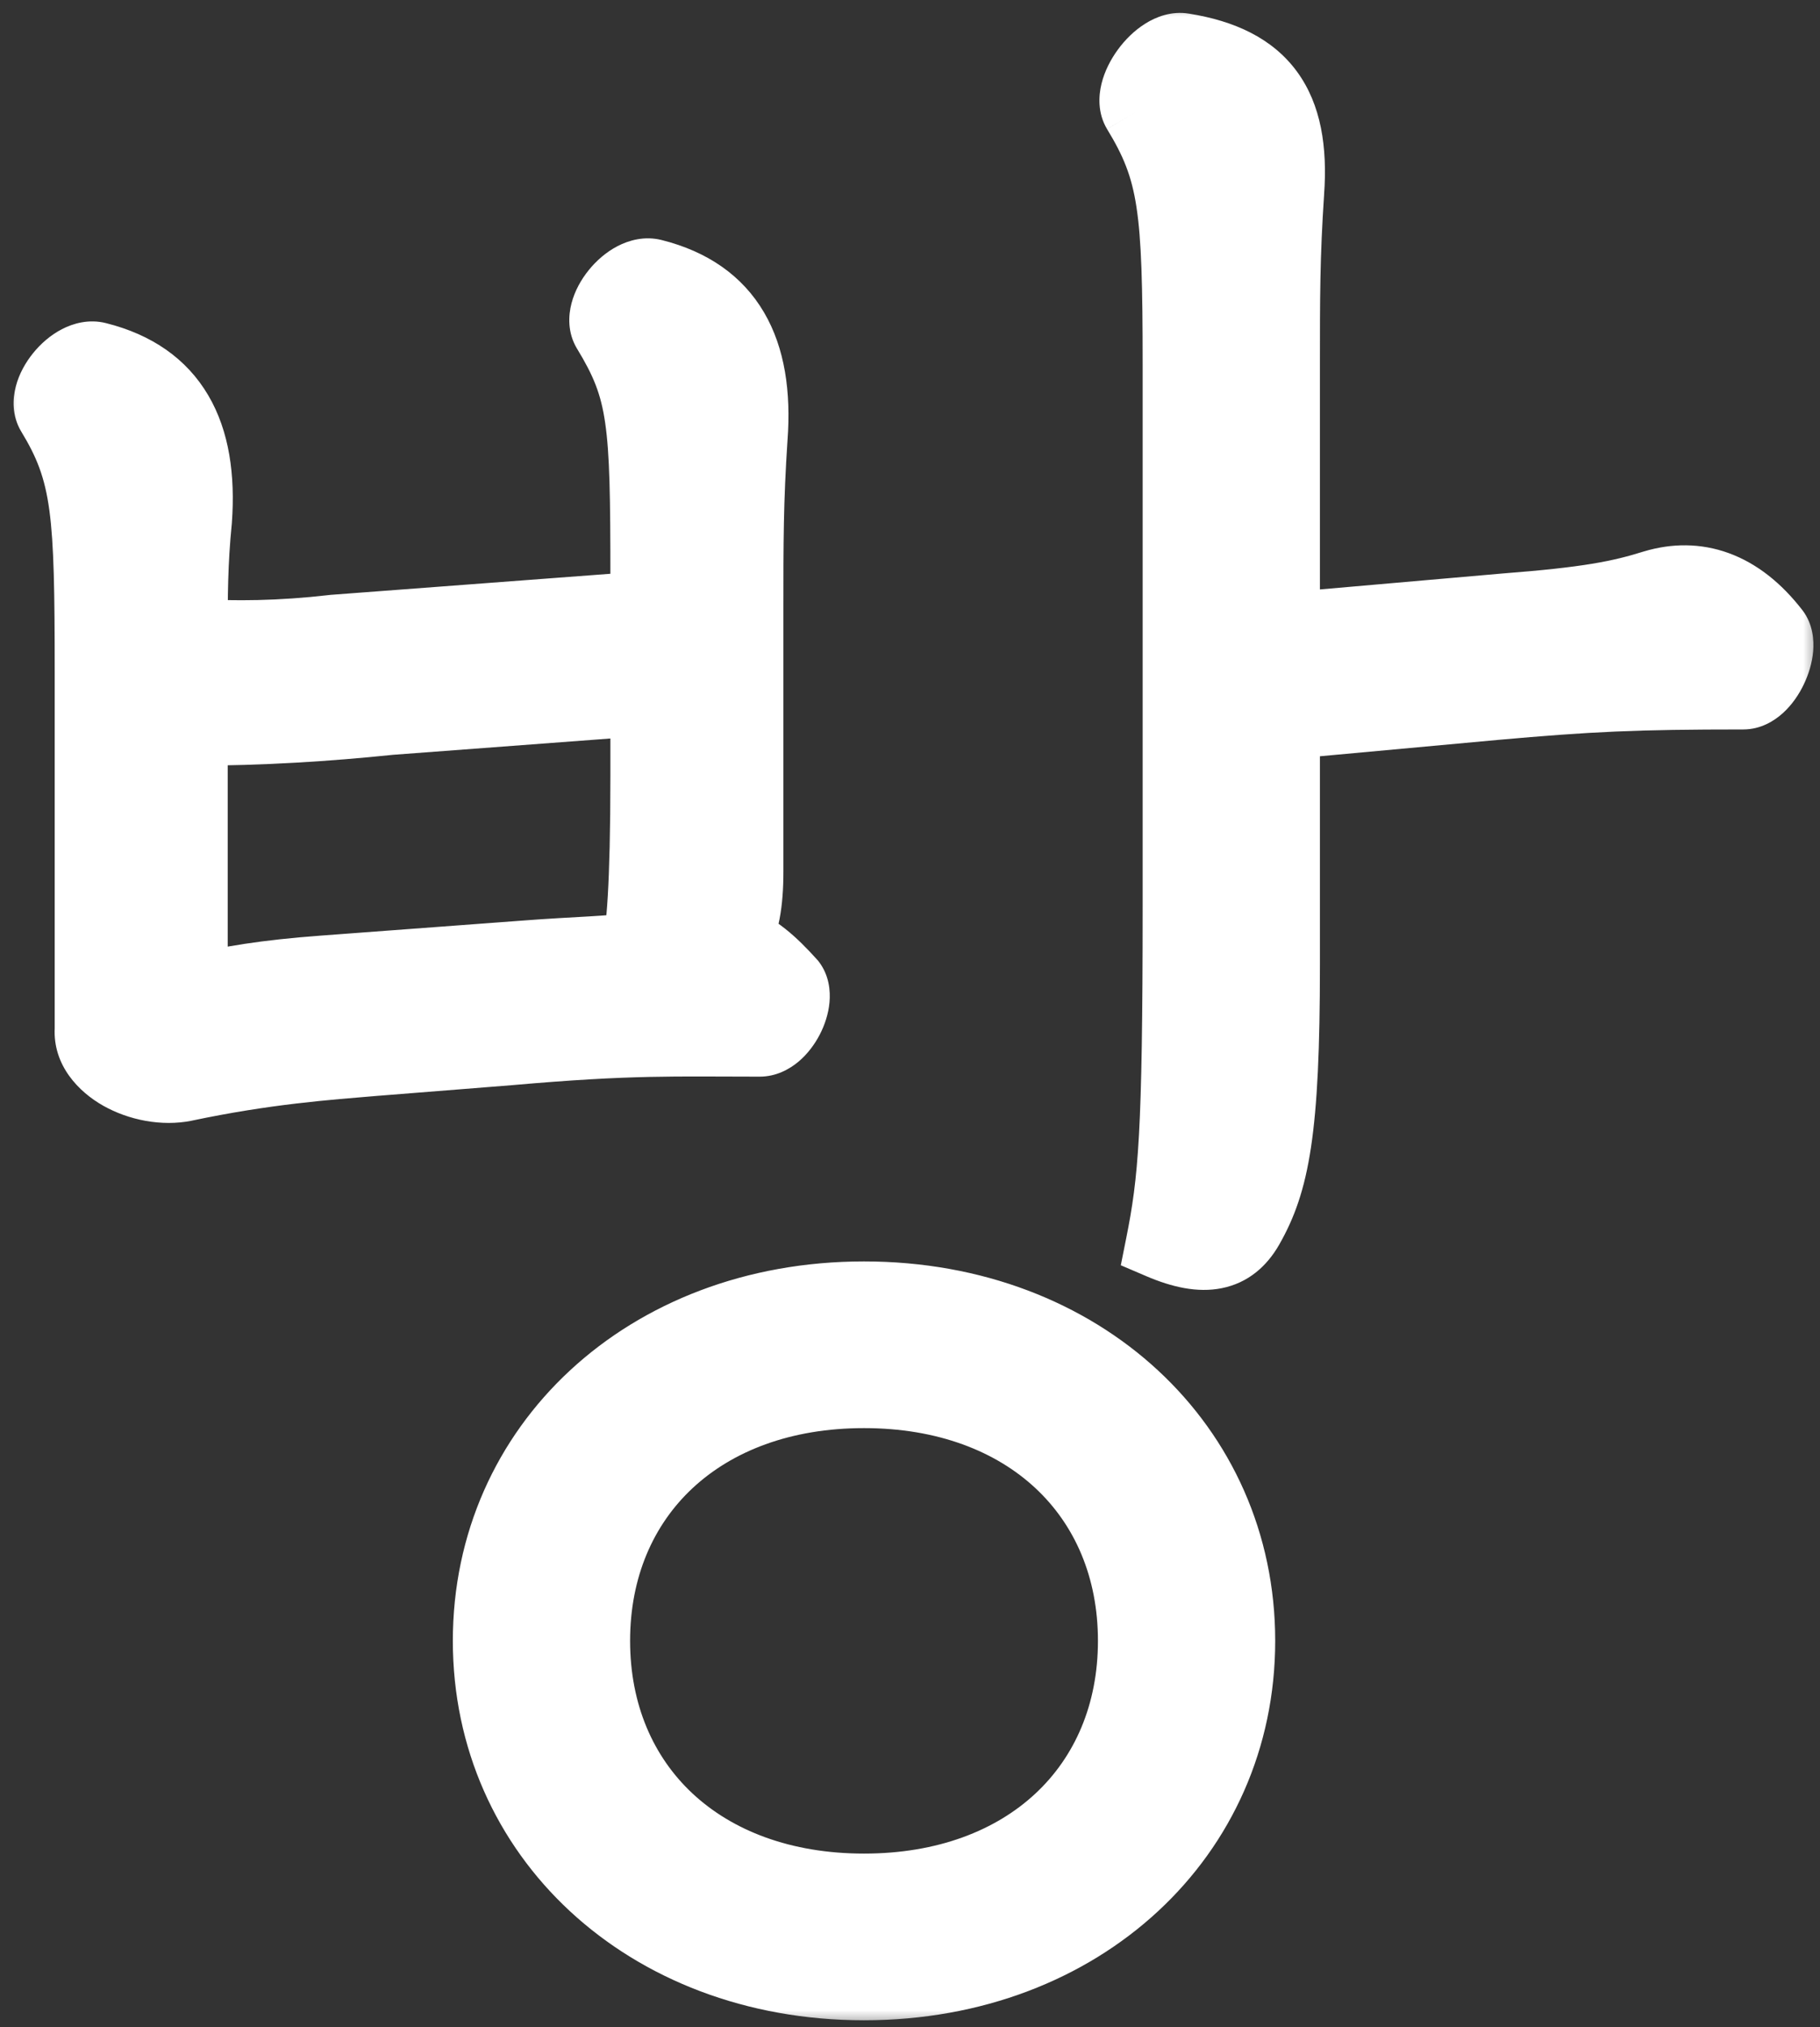<svg width="53" height="59" viewBox="0 0 53 59" fill="none" xmlns="http://www.w3.org/2000/svg">
<rect x="0" y="0" width="53" height="59" fill="#333333" stroke="none"/>
<mask id="path-1-outside-1_811_5755" maskUnits="userSpaceOnUse" x="0" y="0" width="53" height="59" fill="black">
<rect fill="white" width="53" height="59"/>
<path d="M33.779 36.228C34.151 34.368 34.275 33.004 34.275 26.37V10.622C34.275 6.034 34.151 4.98 33.097 3.244C32.725 2.624 33.717 1.26 34.461 1.384C36.817 1.756 37.747 3.058 37.561 5.6C37.437 7.46 37.437 8.638 37.437 10.684V18.248L43.823 17.69C46.241 17.504 47.171 17.318 48.163 17.008C49.403 16.636 50.643 17.008 51.697 18.372C52.069 18.868 51.449 20.232 50.767 20.232C47.605 20.232 46.303 20.294 43.513 20.542L37.437 21.1V28.106C37.437 32.942 37.127 34.43 36.383 35.732C35.887 36.6 35.081 36.786 33.779 36.228ZM5.383 31.64C4.143 31.888 2.531 31.082 2.593 29.966V19.55C2.593 14.962 2.531 13.784 1.477 12.048C1.105 11.428 2.097 10.188 2.841 10.374C5.073 10.932 5.941 12.606 5.755 15.148C5.631 16.388 5.631 17.38 5.631 18.434C6.871 18.496 8.111 18.496 9.723 18.31L18.775 17.628V16.822C18.775 12.234 18.713 11.366 17.659 9.63C17.287 9.01 18.279 7.77 19.023 7.956C21.255 8.514 22.123 10.188 21.937 12.73C21.813 14.59 21.813 15.768 21.813 17.814V25.378C21.813 26.308 21.689 26.928 21.441 27.362C21.999 27.548 22.495 27.982 23.053 28.602C23.425 29.098 22.805 30.338 22.123 30.338C19.643 30.338 18.403 30.276 14.869 30.586L10.963 30.896C9.475 31.02 7.739 31.144 5.383 31.64ZM9.413 28.23L15.241 27.796C16.853 27.672 17.783 27.672 18.527 27.548C18.651 27.176 18.775 25.812 18.775 22.588V20.418L11.335 20.976C9.537 21.162 7.615 21.286 5.631 21.286V28.788C6.623 28.54 7.739 28.354 9.413 28.23ZM25.161 57.804C18.775 57.804 14.187 53.402 14.187 47.76C14.187 42.118 18.775 37.716 25.161 37.716C31.547 37.716 36.135 42.118 36.135 47.76C36.135 53.402 31.547 57.804 25.161 57.804ZM25.161 54.952C29.873 54.952 32.973 51.976 32.973 47.76C32.973 43.544 29.873 40.568 25.161 40.568C20.449 40.568 17.349 43.544 17.349 47.76C17.349 51.976 20.449 54.952 25.161 54.952Z"/>
</mask>
<path d="M33.779 36.228C34.151 34.368 34.275 33.004 34.275 26.37V10.622C34.275 6.034 34.151 4.98 33.097 3.244C32.725 2.624 33.717 1.26 34.461 1.384C36.817 1.756 37.747 3.058 37.561 5.6C37.437 7.46 37.437 8.638 37.437 10.684V18.248L43.823 17.69C46.241 17.504 47.171 17.318 48.163 17.008C49.403 16.636 50.643 17.008 51.697 18.372C52.069 18.868 51.449 20.232 50.767 20.232C47.605 20.232 46.303 20.294 43.513 20.542L37.437 21.1V28.106C37.437 32.942 37.127 34.43 36.383 35.732C35.887 36.6 35.081 36.786 33.779 36.228ZM5.383 31.64C4.143 31.888 2.531 31.082 2.593 29.966V19.55C2.593 14.962 2.531 13.784 1.477 12.048C1.105 11.428 2.097 10.188 2.841 10.374C5.073 10.932 5.941 12.606 5.755 15.148C5.631 16.388 5.631 17.38 5.631 18.434C6.871 18.496 8.111 18.496 9.723 18.31L18.775 17.628V16.822C18.775 12.234 18.713 11.366 17.659 9.63C17.287 9.01 18.279 7.77 19.023 7.956C21.255 8.514 22.123 10.188 21.937 12.73C21.813 14.59 21.813 15.768 21.813 17.814V25.378C21.813 26.308 21.689 26.928 21.441 27.362C21.999 27.548 22.495 27.982 23.053 28.602C23.425 29.098 22.805 30.338 22.123 30.338C19.643 30.338 18.403 30.276 14.869 30.586L10.963 30.896C9.475 31.02 7.739 31.144 5.383 31.64ZM9.413 28.23L15.241 27.796C16.853 27.672 17.783 27.672 18.527 27.548C18.651 27.176 18.775 25.812 18.775 22.588V20.418L11.335 20.976C9.537 21.162 7.615 21.286 5.631 21.286V28.788C6.623 28.54 7.739 28.354 9.413 28.23ZM25.161 57.804C18.775 57.804 14.187 53.402 14.187 47.76C14.187 42.118 18.775 37.716 25.161 37.716C31.547 37.716 36.135 42.118 36.135 47.76C36.135 53.402 31.547 57.804 25.161 57.804ZM25.161 54.952C29.873 54.952 32.973 51.976 32.973 47.76C32.973 43.544 29.873 40.568 25.161 40.568C20.449 40.568 17.349 43.544 17.349 47.76C17.349 51.976 20.449 54.952 25.161 54.952Z" fill="white"/>
<path d="M33.779 36.228L32.798 36.032L32.639 36.828L33.385 37.147L33.779 36.228ZM33.097 3.244L32.239 3.759L32.242 3.763L33.097 3.244ZM34.461 1.384L34.296 2.37L34.305 2.372L34.461 1.384ZM37.561 5.6L36.563 5.527L36.563 5.533L37.561 5.6ZM37.437 18.248H36.437V19.339L37.524 19.244L37.437 18.248ZM43.823 17.69L43.746 16.693L43.736 16.694L43.823 17.69ZM48.163 17.008L47.875 16.05L47.864 16.053L48.163 17.008ZM51.697 18.372L52.497 17.772L52.492 17.766L52.488 17.761L51.697 18.372ZM43.513 20.542L43.424 19.546L43.421 19.546L43.513 20.542ZM37.437 21.1L37.345 20.104L36.437 20.188V21.1H37.437ZM36.383 35.732L35.514 35.236L36.383 35.732ZM5.383 31.64L5.579 32.621L5.589 32.618L5.383 31.64ZM2.593 29.966L3.591 30.021L3.593 29.994V29.966H2.593ZM1.477 12.048L0.619 12.562L0.622 12.567L1.477 12.048ZM2.841 10.374L2.598 11.344H2.598L2.841 10.374ZM5.755 15.148L6.75 15.248L6.751 15.234L6.752 15.221L5.755 15.148ZM5.631 18.434H4.631V19.385L5.581 19.433L5.631 18.434ZM9.723 18.31L9.648 17.313L9.628 17.314L9.608 17.317L9.723 18.31ZM18.775 17.628L18.85 18.625L19.775 18.555V17.628H18.775ZM17.659 9.63L16.801 10.145L16.804 10.149L17.659 9.63ZM19.023 7.956L19.265 6.986L19.265 6.986L19.023 7.956ZM21.937 12.73L20.939 12.657L20.939 12.664L21.937 12.73ZM21.441 27.362L20.572 26.866L19.967 27.925L21.125 28.311L21.441 27.362ZM23.053 28.602L23.853 28.002L23.826 27.966L23.796 27.933L23.053 28.602ZM14.869 30.586L14.948 31.583L14.956 31.582L14.869 30.586ZM10.963 30.896L10.884 29.899L10.88 29.899L10.963 30.896ZM9.413 28.23L9.487 29.227L9.487 29.227L9.413 28.23ZM15.241 27.796L15.315 28.793L15.317 28.793L15.241 27.796ZM18.527 27.548L18.691 28.534L19.285 28.435L19.475 27.864L18.527 27.548ZM18.775 20.418H19.775V19.34L18.7 19.421L18.775 20.418ZM11.335 20.976L11.26 19.979L11.246 19.98L11.232 19.981L11.335 20.976ZM5.631 21.286V20.286H4.631V21.286H5.631ZM5.631 28.788H4.631V30.069L5.873 29.758L5.631 28.788ZM33.779 36.228L34.759 36.424C35.153 34.455 35.275 32.999 35.275 26.37H34.275H33.275C33.275 33.009 33.148 34.281 32.798 36.032L33.779 36.228ZM34.275 26.37H35.275V10.622H34.275H33.275V26.37H34.275ZM34.275 10.622H35.275C35.275 8.345 35.246 6.855 35.069 5.711C34.883 4.503 34.533 3.683 33.952 2.725L33.097 3.244L32.242 3.763C32.715 4.541 32.954 5.116 33.093 6.016C33.242 6.98 33.275 8.311 33.275 10.622H34.275ZM33.097 3.244L33.954 2.729C34.049 2.887 34.001 2.988 34.019 2.913C34.034 2.852 34.08 2.745 34.168 2.625C34.255 2.506 34.347 2.423 34.412 2.383C34.488 2.335 34.44 2.394 34.296 2.37L34.461 1.384L34.625 0.398C34.11 0.312 33.658 0.495 33.351 0.688C33.032 0.887 32.76 1.161 32.553 1.445C32.346 1.728 32.167 2.07 32.077 2.436C31.991 2.787 31.959 3.291 32.239 3.758L33.097 3.244ZM34.461 1.384L34.305 2.372C35.334 2.534 35.865 2.869 36.156 3.268C36.461 3.685 36.648 4.367 36.563 5.527L37.561 5.6L38.558 5.673C38.659 4.291 38.475 3.051 37.772 2.088C37.055 1.108 35.944 0.606 34.617 0.396L34.461 1.384ZM37.561 5.6L36.563 5.533C36.437 7.43 36.437 8.637 36.437 10.684H37.437H38.437C38.437 8.639 38.437 7.49 38.559 5.667L37.561 5.6ZM37.437 10.684H36.437V18.248H37.437H38.437V10.684H37.437ZM37.437 18.248L37.524 19.244L43.91 18.686L43.823 17.69L43.736 16.694L37.35 17.252L37.437 18.248ZM43.823 17.69L43.899 18.687C46.353 18.498 47.367 18.304 48.461 17.962L48.163 17.008L47.864 16.053C46.974 16.332 46.129 16.51 43.746 16.693L43.823 17.69ZM48.163 17.008L48.45 17.966C48.886 17.835 49.284 17.843 49.658 17.979C50.039 18.117 50.467 18.416 50.905 18.983L51.697 18.372L52.488 17.761C51.872 16.964 51.154 16.395 50.341 16.099C49.522 15.801 48.679 15.809 47.875 16.05L48.163 17.008ZM51.697 18.372L50.897 18.972C50.837 18.892 50.818 18.823 50.812 18.794C50.806 18.767 50.81 18.763 50.808 18.789C50.803 18.844 50.78 18.942 50.726 19.055C50.672 19.168 50.612 19.242 50.577 19.273C50.562 19.288 50.565 19.28 50.593 19.267C50.622 19.253 50.682 19.232 50.767 19.232V20.232V21.232C51.276 21.232 51.673 20.981 51.927 20.749C52.189 20.509 52.389 20.212 52.528 19.921C52.668 19.631 52.772 19.295 52.801 18.955C52.827 18.637 52.797 18.172 52.497 17.772L51.697 18.372ZM50.767 20.232V19.232C47.576 19.232 46.245 19.295 43.424 19.546L43.513 20.542L43.601 21.538C46.361 21.293 47.633 21.232 50.767 21.232V20.232ZM43.513 20.542L43.421 19.546L37.345 20.104L37.437 21.1L37.528 22.096L43.604 21.538L43.513 20.542ZM37.437 21.1H36.437V28.106H37.437H38.437V21.1H37.437ZM37.437 28.106H36.437C36.437 32.953 36.112 34.19 35.514 35.236L36.383 35.732L37.251 36.228C38.141 34.67 38.437 32.931 38.437 28.106H37.437ZM36.383 35.732L35.514 35.236C35.377 35.477 35.27 35.518 35.187 35.534C35.047 35.562 34.742 35.553 34.173 35.309L33.779 36.228L33.385 37.147C34.118 37.461 34.867 37.638 35.579 37.495C36.349 37.341 36.893 36.855 37.251 36.228L36.383 35.732ZM5.383 31.64L5.187 30.659C4.828 30.731 4.357 30.65 3.99 30.443C3.601 30.224 3.59 30.036 3.591 30.021L2.593 29.966L1.594 29.91C1.533 31.012 2.297 31.785 3.009 32.186C3.743 32.599 4.698 32.797 5.579 32.621L5.383 31.64ZM2.593 29.966H3.593V19.55H2.593H1.593V29.966H2.593ZM2.593 19.55H3.593C3.593 15.016 3.555 13.544 2.331 11.529L1.477 12.048L0.622 12.567C1.506 14.024 1.593 14.908 1.593 19.55H2.593ZM1.477 12.048L2.334 11.534C2.425 11.685 2.385 11.793 2.396 11.751C2.405 11.715 2.441 11.633 2.518 11.537C2.594 11.443 2.673 11.383 2.723 11.357C2.777 11.329 2.723 11.376 2.598 11.344L2.841 10.374L3.083 9.404C2.586 9.28 2.129 9.412 1.8 9.583C1.466 9.757 1.181 10.01 0.963 10.28C0.745 10.549 0.556 10.881 0.461 11.246C0.367 11.605 0.342 12.101 0.619 12.562L1.477 12.048ZM2.841 10.374L2.598 11.344C3.499 11.569 4.027 11.986 4.342 12.523C4.675 13.091 4.842 13.918 4.757 15.075L5.755 15.148L6.752 15.221C6.853 13.836 6.68 12.555 6.067 11.511C5.436 10.436 4.415 9.737 3.083 9.404L2.841 10.374ZM5.755 15.148L4.76 15.049C4.63 16.343 4.631 17.38 4.631 18.434H5.631H6.631C6.631 17.38 6.631 16.433 6.75 15.248L5.755 15.148ZM5.631 18.434L5.581 19.433C6.863 19.497 8.159 19.497 9.837 19.303L9.723 18.31L9.608 17.317C8.062 17.495 6.879 17.495 5.681 17.435L5.631 18.434ZM9.723 18.31L9.798 19.307L18.85 18.625L18.775 17.628L18.7 16.631L9.648 17.313L9.723 18.31ZM18.775 17.628H19.775V16.822H18.775H17.775V17.628H18.775ZM18.775 16.822H19.775C19.775 14.554 19.762 13.107 19.601 12.012C19.43 10.841 19.092 10.063 18.514 9.111L17.659 9.63L16.804 10.149C17.28 10.933 17.499 11.457 17.622 12.301C17.757 13.221 17.775 14.502 17.775 16.822H18.775ZM17.659 9.63L18.516 9.116C18.607 9.268 18.567 9.375 18.578 9.333C18.587 9.297 18.622 9.215 18.7 9.119C18.776 9.025 18.855 8.965 18.905 8.939C18.959 8.911 18.905 8.957 18.78 8.926L19.023 7.956L19.265 6.986C18.768 6.862 18.311 6.994 17.982 7.165C17.648 7.339 17.363 7.592 17.145 7.862C16.927 8.131 16.738 8.463 16.643 8.828C16.549 9.187 16.524 9.682 16.801 10.145L17.659 9.63ZM19.023 7.956L18.78 8.926C19.681 9.151 20.209 9.568 20.524 10.105C20.857 10.673 21.024 11.5 20.939 12.657L21.937 12.73L22.934 12.803C23.035 11.418 22.861 10.137 22.249 9.093C21.618 8.018 20.597 7.319 19.265 6.986L19.023 7.956ZM21.937 12.73L20.939 12.664C20.812 14.56 20.813 15.767 20.813 17.814H21.813H22.813C22.813 15.769 22.813 14.62 22.934 12.796L21.937 12.73ZM21.813 17.814H20.813V25.378H21.813H22.813V17.814H21.813ZM21.813 25.378H20.813C20.813 26.245 20.692 26.657 20.572 26.866L21.441 27.362L22.309 27.858C22.686 27.199 22.813 26.37 22.813 25.378H21.813ZM21.441 27.362L21.125 28.311C21.42 28.409 21.768 28.67 22.309 29.271L23.053 28.602L23.796 27.933C23.221 27.294 22.578 26.687 21.757 26.413L21.441 27.362ZM23.053 28.602L22.253 29.202C22.198 29.129 22.177 29.063 22.169 29.027C22.162 28.993 22.165 28.98 22.164 28.994C22.163 29.007 22.159 29.034 22.147 29.072C22.135 29.11 22.118 29.151 22.096 29.194C22.074 29.237 22.049 29.275 22.024 29.307C21.999 29.339 21.979 29.359 21.966 29.369C21.953 29.38 21.957 29.374 21.98 29.364C22.005 29.354 22.054 29.338 22.123 29.338V30.338V31.338C22.601 31.338 22.987 31.123 23.25 30.904C23.517 30.68 23.724 30.398 23.87 30.118C24.016 29.838 24.126 29.51 24.156 29.171C24.185 28.844 24.147 28.394 23.853 28.002L23.053 28.602ZM22.123 30.338V29.338C19.65 29.338 18.366 29.275 14.781 29.59L14.869 30.586L14.956 31.582C18.439 31.277 19.635 31.338 22.123 31.338V30.338ZM14.869 30.586L14.79 29.589L10.884 29.899L10.963 30.896L11.042 31.893L14.948 31.583L14.869 30.586ZM10.963 30.896L10.88 29.899C9.394 30.023 7.601 30.151 5.177 30.661L5.383 31.64L5.589 32.618C7.876 32.137 9.555 32.017 11.046 31.892L10.963 30.896ZM9.413 28.23L9.487 29.227L15.315 28.793L15.241 27.796L15.166 26.799L9.338 27.233L9.413 28.23ZM15.241 27.796L15.317 28.793C16.111 28.732 16.731 28.702 17.268 28.67C17.793 28.639 18.26 28.606 18.691 28.534L18.527 27.548L18.362 26.562C18.049 26.614 17.679 26.643 17.151 26.674C16.634 26.704 15.982 26.736 15.164 26.799L15.241 27.796ZM18.527 27.548L19.475 27.864C19.586 27.532 19.65 26.966 19.695 26.196C19.744 25.379 19.775 24.21 19.775 22.588H18.775H17.775C17.775 24.19 17.744 25.315 17.699 26.079C17.676 26.461 17.651 26.743 17.626 26.944C17.598 27.162 17.577 27.236 17.578 27.232L18.527 27.548ZM18.775 22.588H19.775V20.418H18.775H17.775V22.588H18.775ZM18.775 20.418L18.7 19.421L11.26 19.979L11.335 20.976L11.409 21.973L18.849 21.415L18.775 20.418ZM11.335 20.976L11.232 19.981C9.461 20.165 7.574 20.286 5.631 20.286V21.286V22.286C7.656 22.286 9.613 22.16 11.438 21.971L11.335 20.976ZM5.631 21.286H4.631V28.788H5.631H6.631V21.286H5.631ZM5.631 28.788L5.873 29.758C6.799 29.527 7.857 29.348 9.487 29.227L9.413 28.23L9.339 27.233C7.62 27.36 6.446 27.553 5.388 27.818L5.631 28.788ZM25.161 57.804V56.804C19.256 56.804 15.187 52.781 15.187 47.76H14.187H13.187C13.187 54.023 18.294 58.804 25.161 58.804V57.804ZM14.187 47.76H15.187C15.187 42.739 19.256 38.716 25.161 38.716V37.716V36.716C18.294 36.716 13.187 41.497 13.187 47.76H14.187ZM25.161 37.716V38.716C31.066 38.716 35.135 42.739 35.135 47.76H36.135H37.135C37.135 41.497 32.028 36.716 25.161 36.716V37.716ZM36.135 47.76H35.135C35.135 52.781 31.066 56.804 25.161 56.804V57.804V58.804C32.028 58.804 37.135 54.023 37.135 47.76H36.135ZM25.161 54.952V55.952C27.728 55.952 29.938 55.138 31.515 53.669C33.098 52.194 33.973 50.124 33.973 47.76H32.973H31.973C31.973 49.612 31.298 51.138 30.152 52.205C29.001 53.278 27.305 53.952 25.161 53.952V54.952ZM32.973 47.76H33.973C33.973 45.396 33.098 43.326 31.515 41.851C29.938 40.382 27.728 39.568 25.161 39.568V40.568V41.568C27.305 41.568 29.001 42.242 30.152 43.315C31.298 44.382 31.973 45.908 31.973 47.76H32.973ZM25.161 40.568V39.568C22.593 39.568 20.383 40.382 18.806 41.851C17.224 43.326 16.349 45.396 16.349 47.76H17.349H18.349C18.349 45.908 19.024 44.382 20.169 43.315C21.32 42.242 23.016 41.568 25.161 41.568V40.568ZM17.349 47.76H16.349C16.349 50.124 17.224 52.194 18.806 53.669C20.383 55.138 22.593 55.952 25.161 55.952V54.952V53.952C23.016 53.952 21.32 53.278 20.169 52.205C19.024 51.138 18.349 49.612 18.349 47.76H17.349Z" fill="white" mask="url(#path-1-outside-1_811_5755)"/>
</svg>
